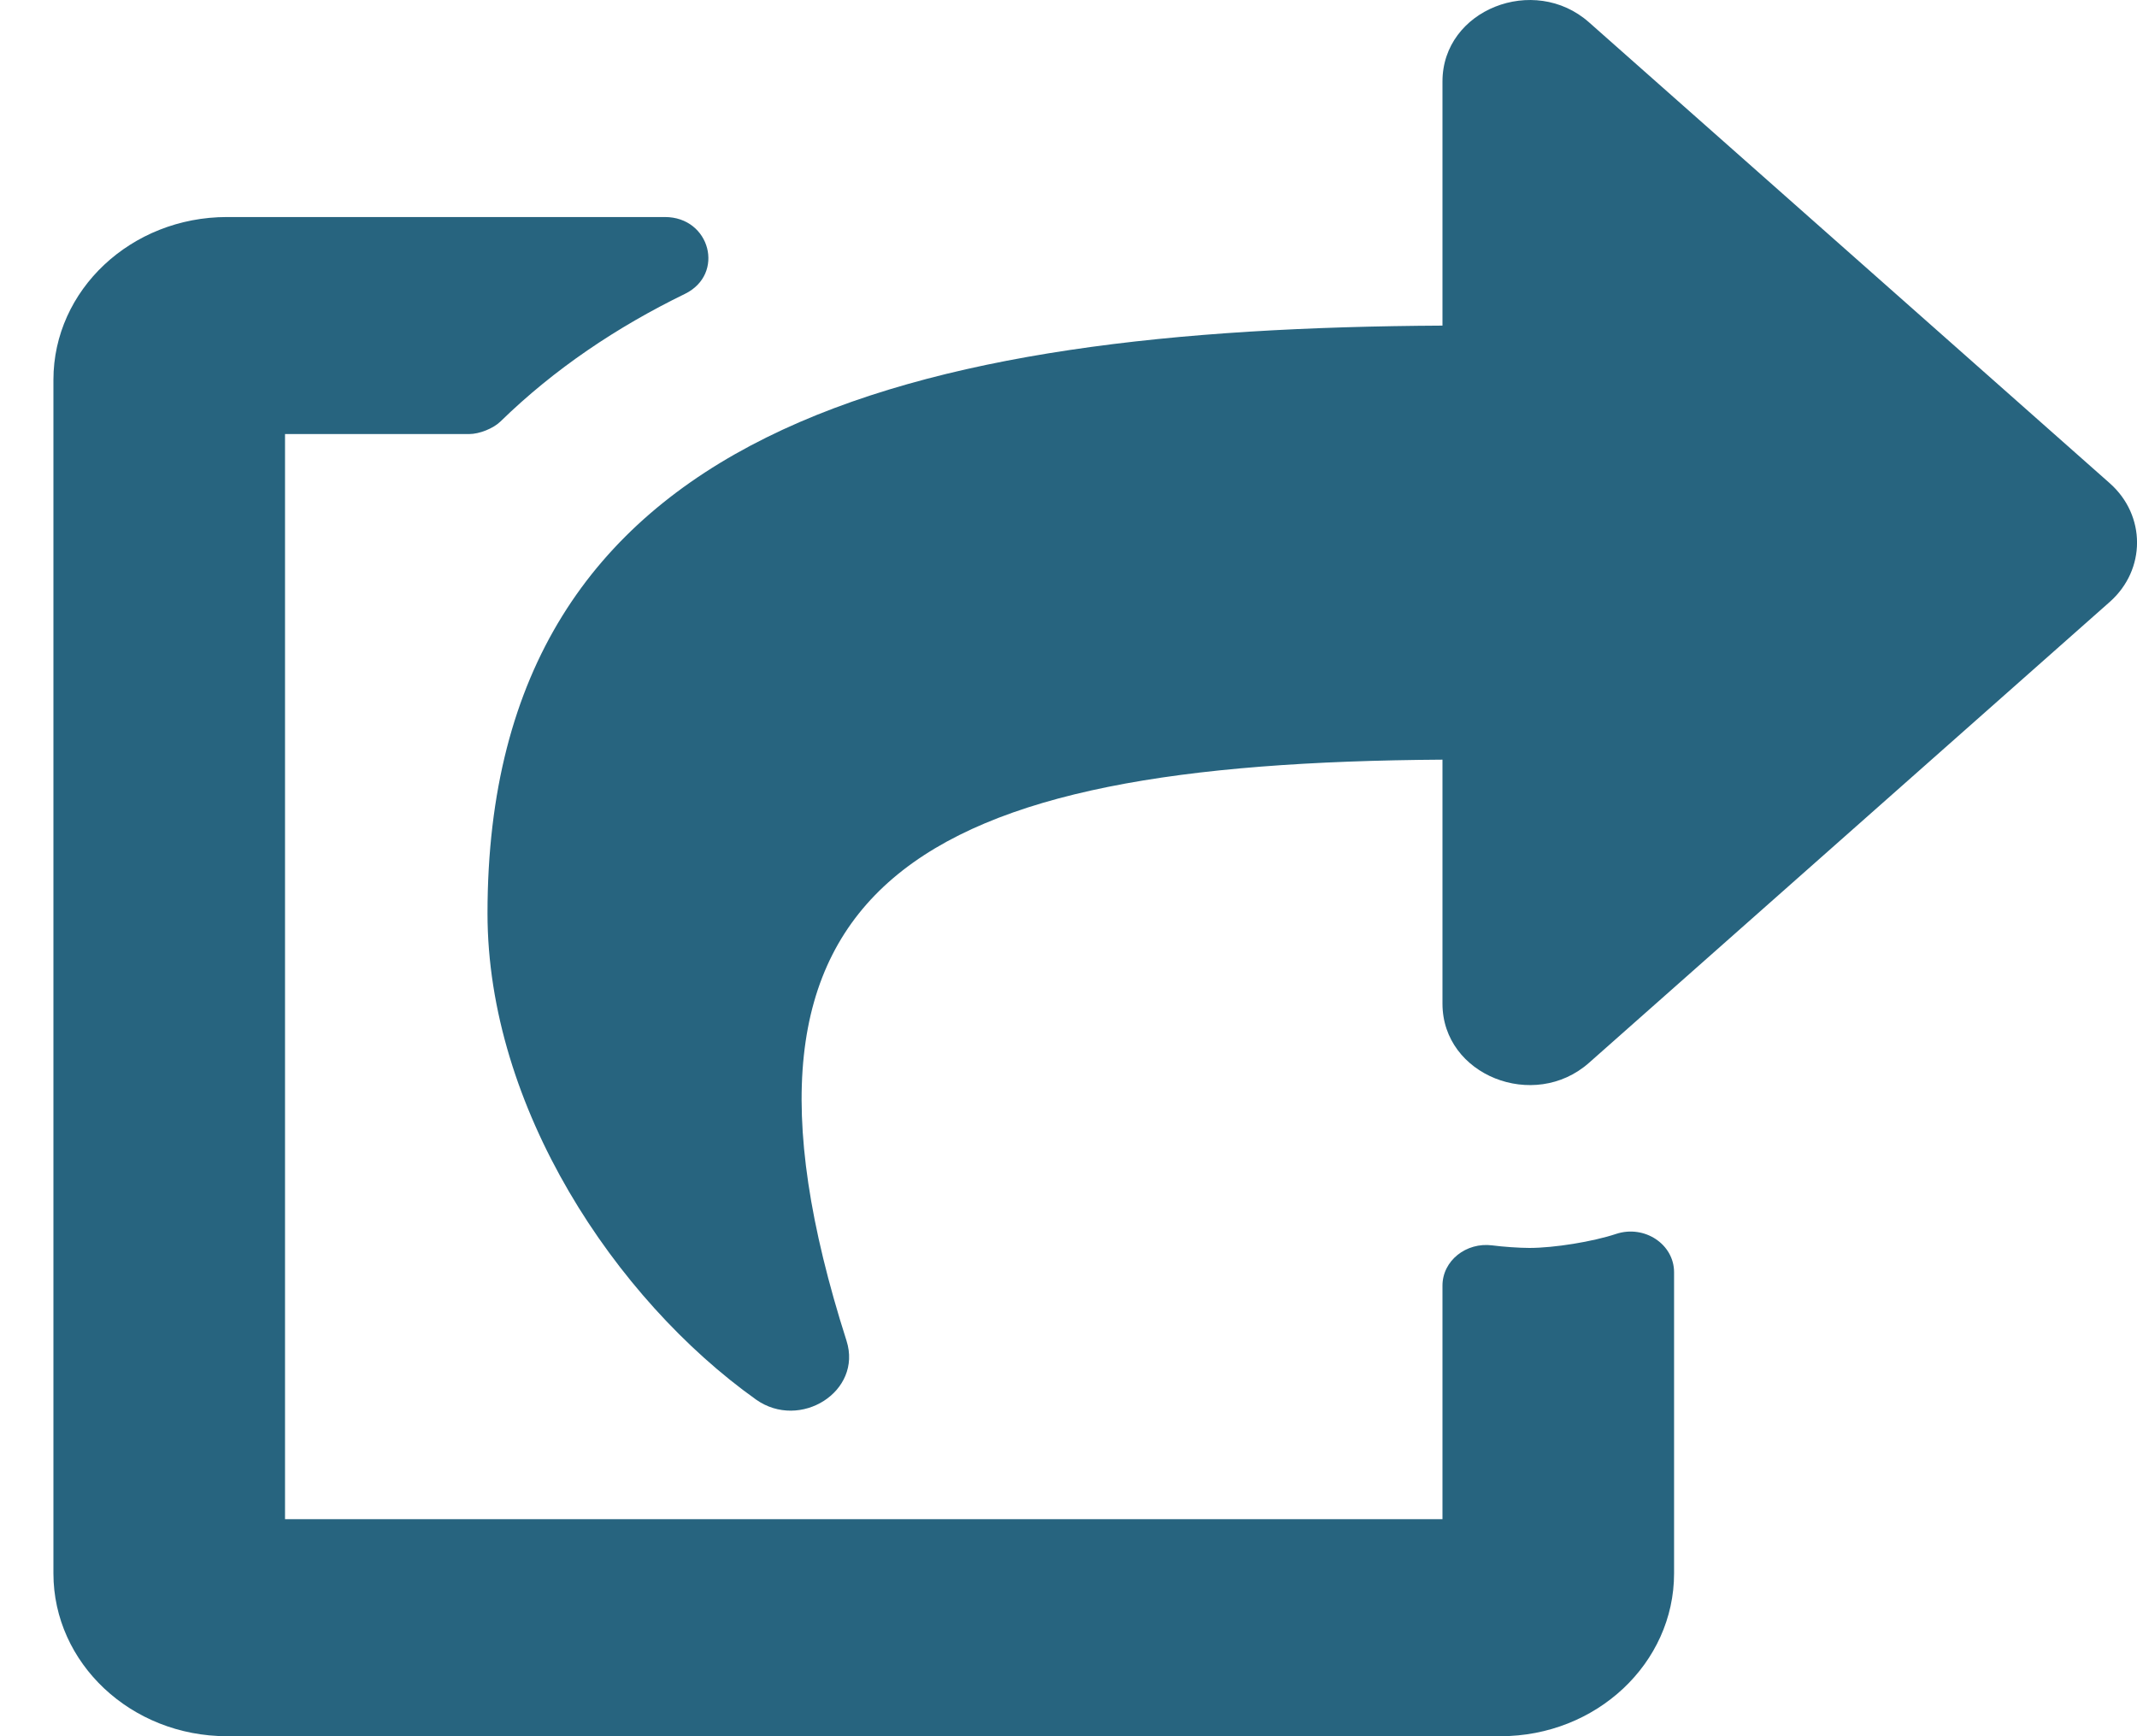 <svg width="16" height="13" viewBox="0 0 16 13" fill="none" xmlns="http://www.w3.org/2000/svg">
<path d="M15.797 4.506C16.068 4.265 16.068 3.86 15.797 3.619L11.897 0.167C11.486 -0.197 10.8 0.072 10.8 0.61V2.438C6.835 2.459 3.65 3.184 3.65 6.839C3.65 8.29 4.605 9.727 5.66 10.479C5.99 10.713 6.459 10.419 6.338 10.039C5.233 6.58 6.885 5.713 10.8 5.688V7.515C10.8 8.052 11.486 8.322 11.897 7.958L15.797 4.506ZM10.8 9.626V11.375H2.134V3.25H3.513C3.589 3.25 3.694 3.208 3.747 3.156C4.152 2.761 4.62 2.448 5.129 2.2C5.43 2.052 5.318 1.625 4.978 1.625H1.7C0.982 1.625 0.4 2.171 0.4 2.844V11.781C0.4 12.454 0.982 13 1.7 13H11.234C11.952 13 12.534 12.454 12.534 11.781V9.526C12.534 9.316 12.312 9.169 12.1 9.239C11.926 9.297 11.636 9.344 11.451 9.344C11.374 9.344 11.25 9.335 11.174 9.325C10.977 9.299 10.8 9.44 10.8 9.626Z" fill="#27647F"/>
</svg>
